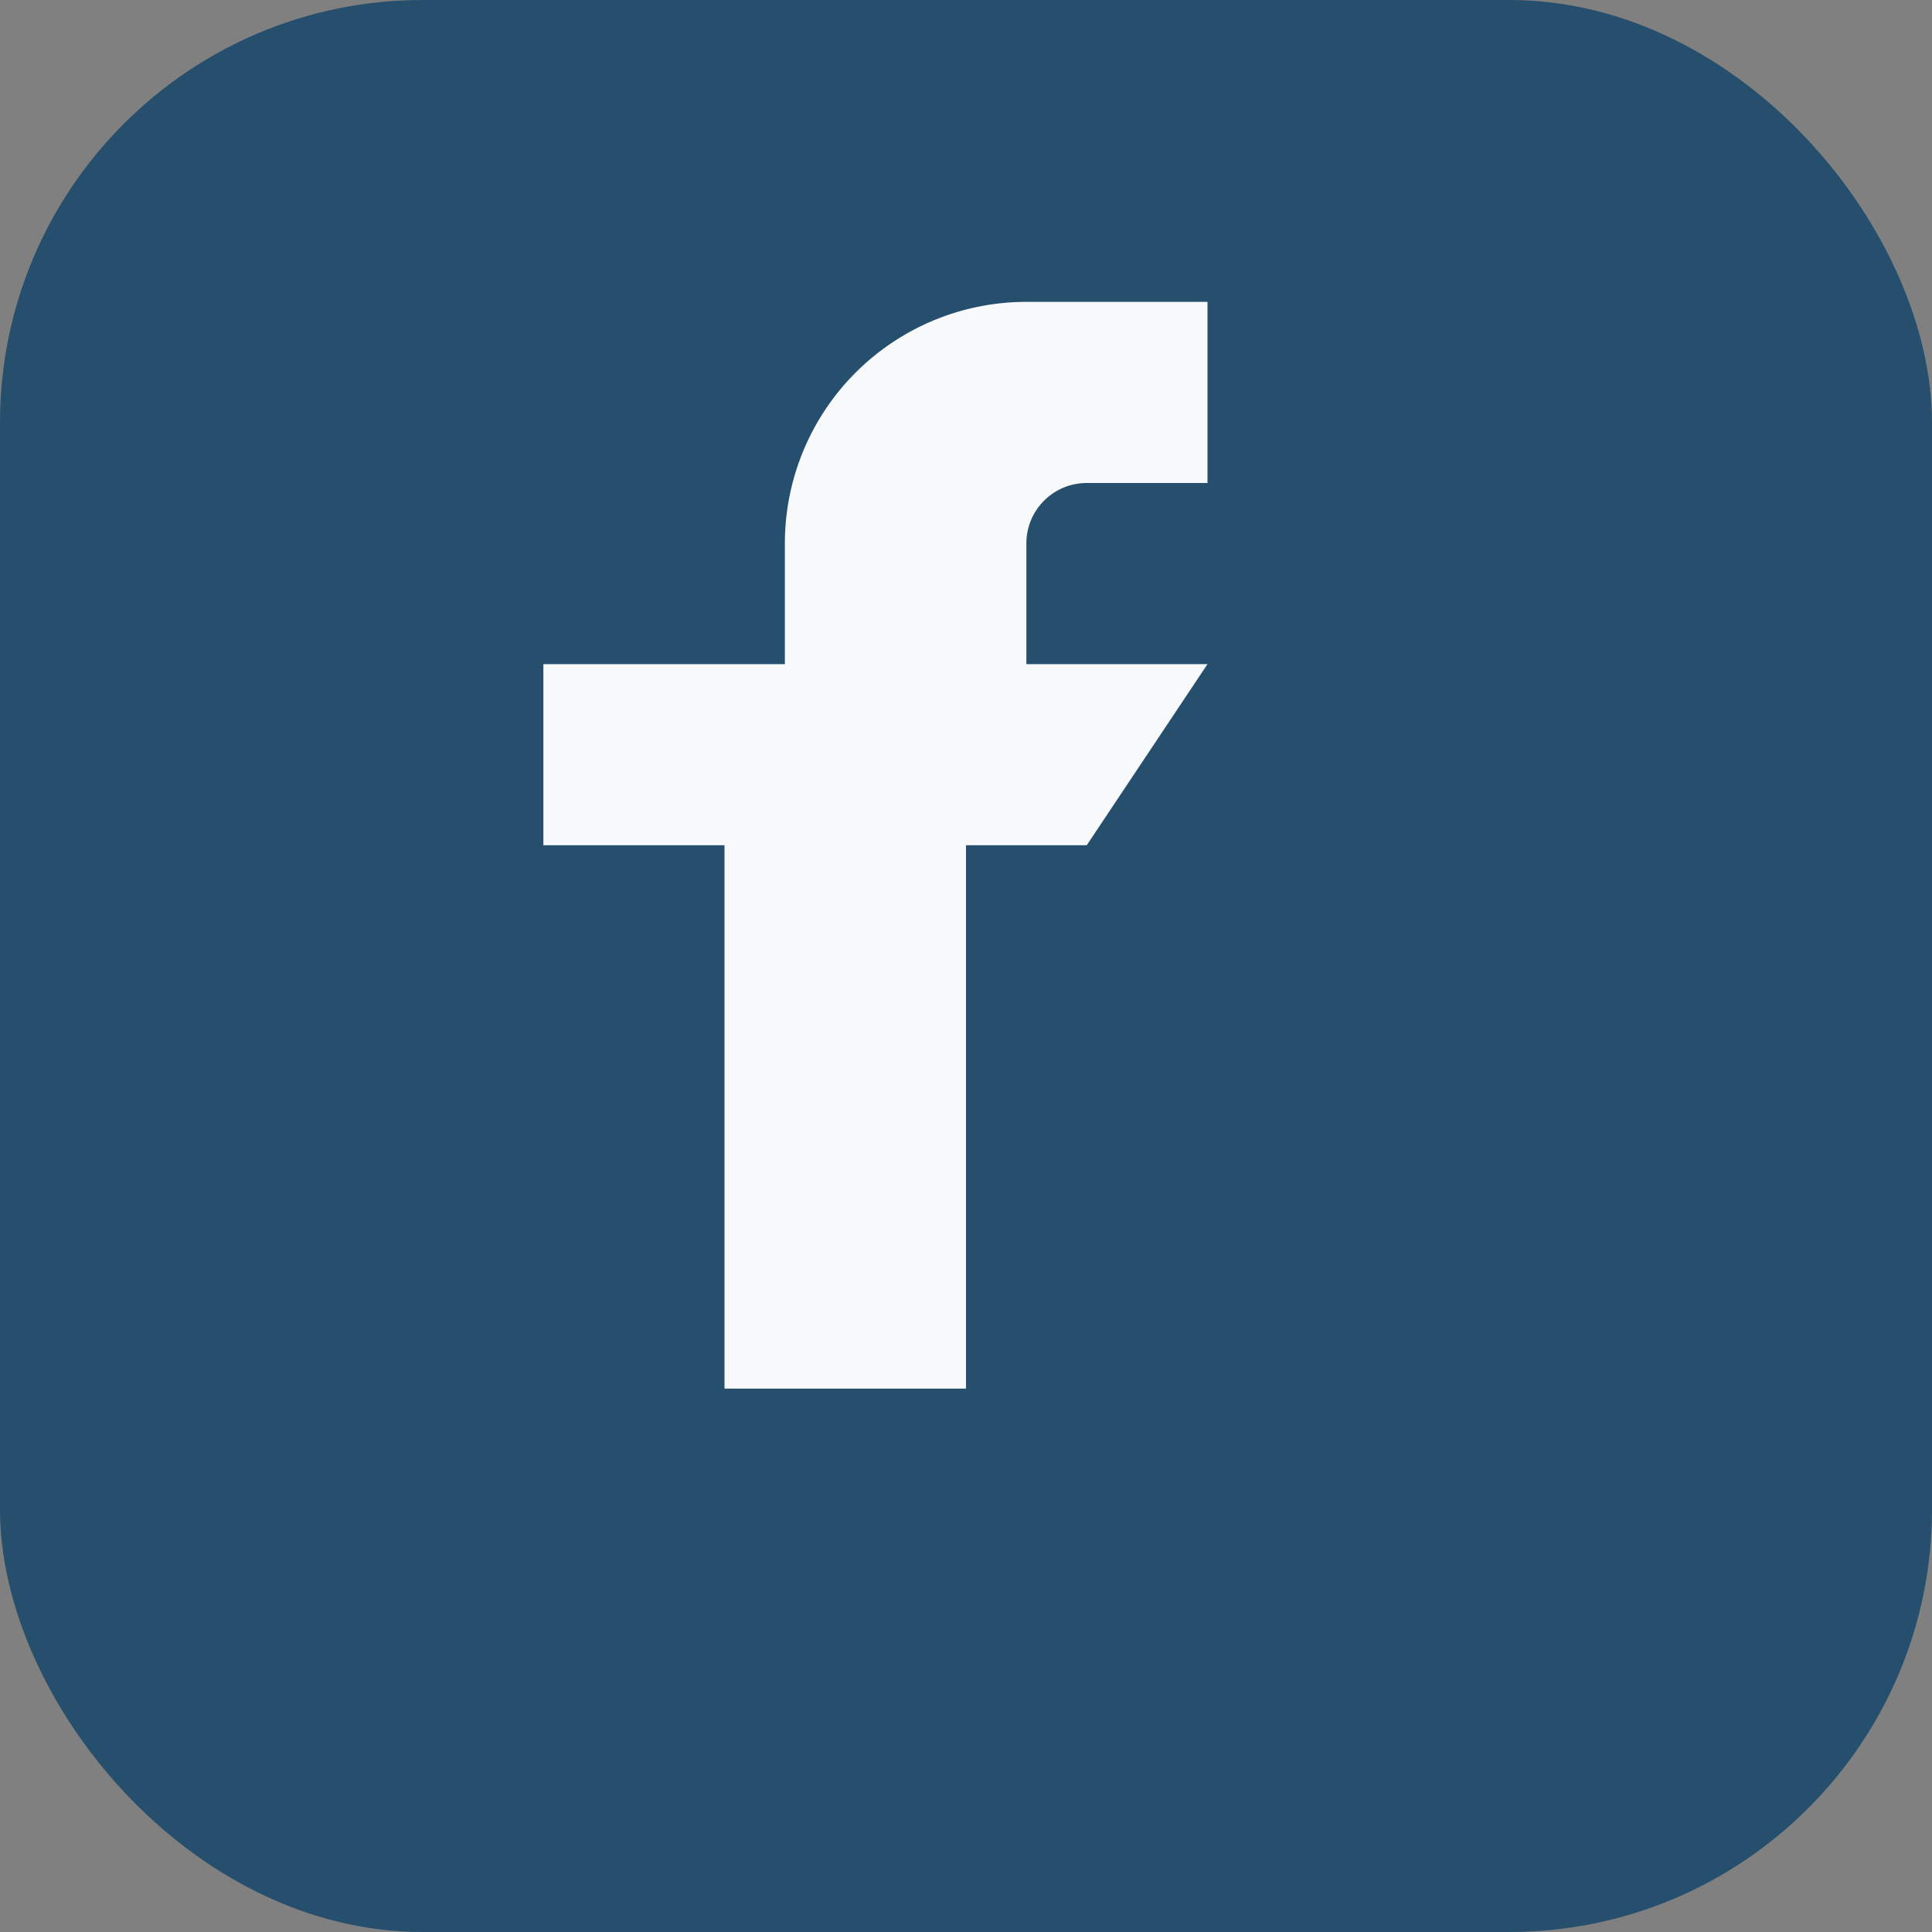 <?xml version="1.0" encoding="UTF-8"?>
<svg xmlns="http://www.w3.org/2000/svg" viewBox="0 0 32 32" width="32" height="32"><rect x="0" y="0" width="32" height="32" fill="#808080" stroke="none"/><rect width="32" height="32" rx="7" fill="#254F6D"/><path d="M20 11h-3v-2a1 1 0 011-1h2V5h-3a4 4 0 00-4 4v2H9v3h3v9h4v-9h2z" fill="#F8F9FA"/></svg>
